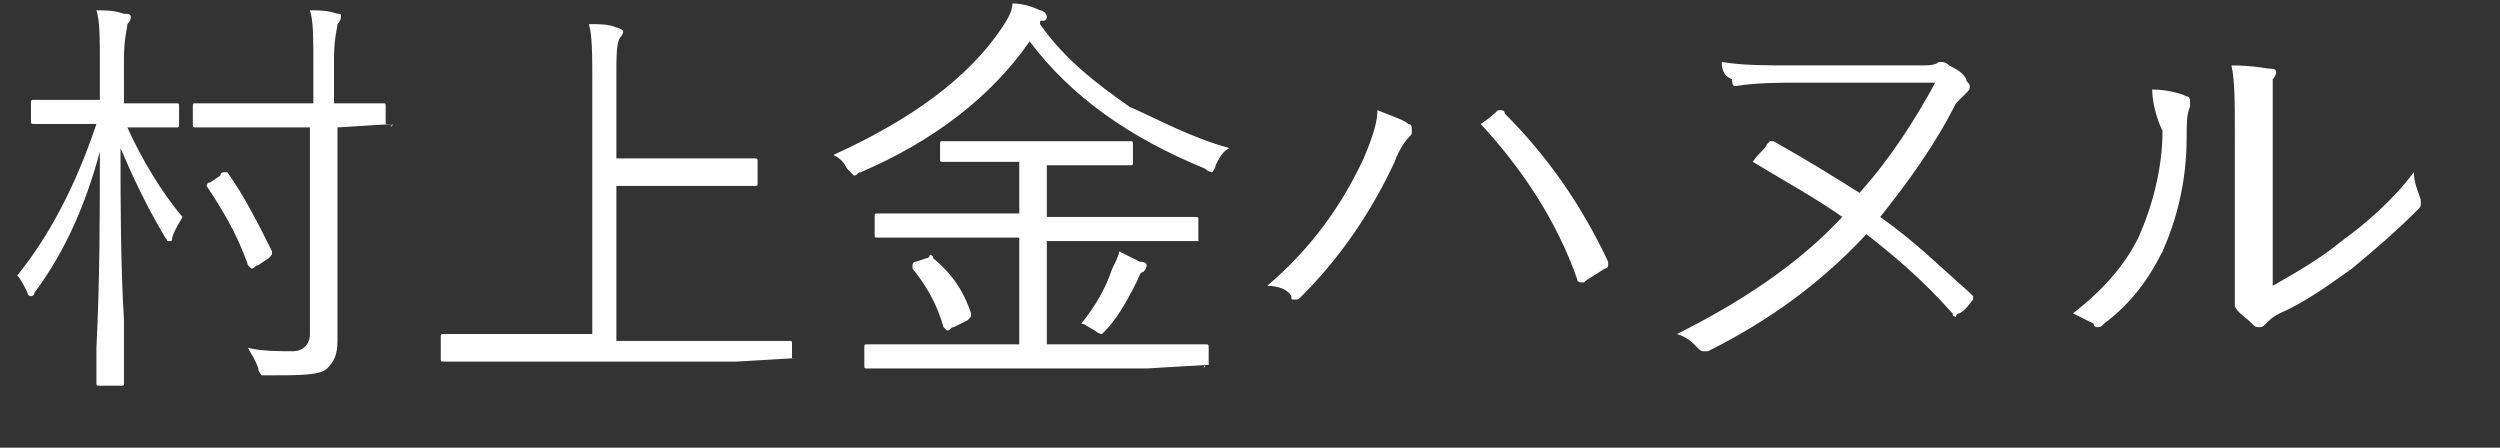 <?xml version="1.0" encoding="utf-8"?>
<!-- Generator: Adobe Illustrator 27.9.4, SVG Export Plug-In . SVG Version: 9.03 Build 54784)  -->
<svg version="1.1" id="レイヤー_1" xmlns="http://www.w3.org/2000/svg" xmlns:xlink="http://www.w3.org/1999/xlink" x="0px"
	 y="0px" viewBox="0 0 72.6 13" style="enable-background:new 0 0 72.6 13;" xml:space="preserve">
<rect x="0" y="0" width="72.6" height="13" fill="#333333" stroke="none"/>
<style type="text/css">
	.st0{enable-background:new    ;}
	.st1{fill:#FFFFFF;}
</style>
<g class="st0">
	<path class="st1" d="M5.3,6.3C5.2,6.5,5.1,6.6,5,6.9C5,7,5,7,4.9,7S4.9,7,4.8,6.9c-0.6-1-1-1.9-1.3-2.6c0,1.6,0,3.3,0.1,5
		c0,0.4,0,0.9,0,1.4c0,0.3,0,0.4,0,0.4c0,0.1,0,0.1-0.1,0.1H2.9c-0.1,0-0.1,0-0.1-0.1c0,0,0-0.4,0-1c0.1-2,0.1-3.9,0.1-5.7
		C2.5,5.9,1.9,7.3,1,8.5C1,8.6,0.9,8.6,0.9,8.6s-0.1,0-0.1-0.1C0.7,8.3,0.6,8.1,0.5,8c0.9-1.1,1.7-2.6,2.3-4.4H2.3l-1.3,0
		c-0.1,0-0.1,0-0.1-0.1V3c0-0.1,0-0.1,0.1-0.1l1.3,0h0.6V1.8c0-0.7,0-1.2-0.1-1.5c0.3,0,0.5,0,0.8,0.1c0.1,0,0.2,0,0.2,0.1
		c0,0,0,0.1-0.1,0.2c0,0.1-0.1,0.4-0.1,1V3h0.2l1.3,0c0.1,0,0.1,0,0.1,0.1v0.5c0,0.1,0,0.1-0.1,0.1l-1.3,0H3.7
		C4.1,4.6,4.7,5.6,5.3,6.3z M11.4,3.6C11.4,3.7,11.3,3.7,11.4,3.6L9.8,3.7V8l0,1.9c0,0.4-0.1,0.6-0.3,0.8c-0.2,0.2-0.8,0.2-1.7,0.2
		c-0.1,0-0.2,0-0.2,0c0,0-0.1-0.1-0.1-0.2c-0.1-0.3-0.2-0.4-0.3-0.6c0.4,0.1,0.9,0.1,1.3,0.1c0.3,0,0.5-0.2,0.5-0.5v-6H7.2l-1.5,0
		c-0.1,0-0.1,0-0.1-0.1V3.1c0-0.1,0-0.1,0.1-0.1l1.5,0h1.9V1.8c0-0.7,0-1.2-0.1-1.5c0.3,0,0.5,0,0.8,0.1c0.1,0,0.1,0,0.1,0.1
		c0,0,0,0.1-0.1,0.2c0,0.1-0.1,0.4-0.1,1v1.3l1.4,0c0.1,0,0.1,0,0.1,0.1V3.6z M7.9,7.3C7.9,7.3,7.9,7.3,7.9,7.3c0,0.1,0,0.1-0.1,0.2
		L7.5,7.7C7.4,7.7,7.4,7.8,7.3,7.8c0,0,0,0-0.1-0.1C6.9,6.8,6.4,6,6,5.4c0,0,0,0,0,0c0,0,0-0.1,0.1-0.1l0.3-0.2C6.4,5,6.5,5,6.5,5
		s0,0,0.1,0C7.1,5.7,7.5,6.5,7.9,7.3z"/>
	<path class="st1" d="M23.1,10.4C23.1,10.4,23.1,10.5,23.1,10.4l-1.7,0.1h-6.9l-1.6,0c-0.1,0-0.1,0-0.1-0.1V9.8c0-0.1,0-0.1,0.1-0.1
		l1.6,0h2.7V2.4c0-0.8,0-1.4-0.1-1.7c0.3,0,0.6,0,0.8,0.1c0.1,0,0.2,0.1,0.2,0.1c0,0,0,0.1-0.1,0.2c-0.1,0.2-0.1,0.5-0.1,1.2v2.3
		h2.4l1.6,0c0.1,0,0.1,0,0.1,0.1v0.6c0,0.1,0,0.1-0.1,0.1l-1.6,0h-2.4v4.5h3.4l1.6,0c0.1,0,0.1,0,0.1,0.1V10.4z"/>
	<path class="st1" d="M35.7,4.3c-0.2,0.1-0.3,0.3-0.4,0.5C35.3,4.9,35.2,5,35.2,5c0,0-0.1,0-0.2-0.1c-2.2-0.9-3.9-2.1-5.1-3.7
		C28.8,2.8,27.1,4.1,25,5c-0.1,0-0.1,0.1-0.2,0.1c0,0-0.1-0.1-0.2-0.2c-0.1-0.2-0.2-0.3-0.4-0.4c2.2-1,3.9-2.2,4.9-3.7
		c0.2-0.3,0.3-0.5,0.3-0.7c0.3,0,0.6,0.1,0.8,0.2c0.1,0,0.2,0.1,0.2,0.2c0,0,0,0.1-0.1,0.1c-0.1,0-0.1,0-0.1,0.1
		c0.7,1,1.6,1.7,2.6,2.4C33.7,3.5,34.6,4,35.7,4.3z M35,10.6C35,10.7,34.9,10.7,35,10.6l-1.7,0.1h-6.5l-1.6,0c-0.1,0-0.1,0-0.1-0.1
		v-0.5c0-0.1,0-0.1,0.1-0.1l1.6,0h2.8V6.9h-2.4l-1.7,0c-0.1,0-0.1,0-0.1-0.1V6.3c0-0.1,0-0.1,0.1-0.1l1.7,0h2.4V4.7h-0.7l-1.5,0
		c-0.1,0-0.1,0-0.1-0.1V4.2c0-0.1,0-0.1,0.1-0.1l1.5,0h2.4l1.5,0c0.1,0,0.1,0,0.1,0.1v0.5c0,0.1,0,0.1-0.1,0.1l-1.5,0h-0.9v1.5h2.6
		l1.7,0c0.1,0,0.1,0,0.1,0.1v0.5c0,0,0,0.1,0,0.1s0,0-0.1,0l-1.7,0h-2.6V10h3l1.6,0c0.1,0,0.1,0,0.1,0.1V10.6z M28.2,9.1
		C28.3,9.2,28.3,9.2,28.2,9.1c0,0.1,0,0.1-0.1,0.2l-0.4,0.2c-0.1,0-0.1,0.1-0.2,0.1c0,0,0,0-0.1-0.1c-0.2-0.7-0.5-1.2-0.9-1.7
		c0,0,0,0,0-0.1c0,0,0-0.1,0.1-0.1l0.3-0.1c0.1,0,0.1-0.1,0.1-0.1c0,0,0.1,0,0.1,0.1C27.7,8,28,8.5,28.2,9.1z M33.3,7.7
		c0,0,0,0.1-0.1,0.2c-0.1,0-0.1,0.1-0.2,0.3c-0.3,0.6-0.6,1.1-0.9,1.4c-0.1,0.1-0.1,0.1-0.1,0.1c0,0-0.1,0-0.2-0.1
		c-0.2-0.1-0.3-0.2-0.4-0.2c0.4-0.5,0.7-1,0.9-1.6c0.1-0.2,0.2-0.4,0.2-0.5c0.2,0.1,0.4,0.2,0.6,0.3C33.3,7.6,33.3,7.7,33.3,7.7z"/>
	<path class="st1" d="M36.8,8.3c1.3-1.1,2.2-2.4,2.8-3.7C39.9,3.9,40,3.5,40,3.2c0.5,0.2,0.8,0.3,0.9,0.4c0.1,0,0.1,0.1,0.1,0.2
		c0,0.1,0,0.1-0.1,0.2c-0.1,0.1-0.3,0.4-0.4,0.7c-0.7,1.5-1.6,2.8-2.7,3.9c-0.1,0.1-0.1,0.1-0.2,0.1c-0.1,0-0.1,0-0.1-0.1
		C37.4,8.4,37.1,8.3,36.8,8.3z M43,3.6c0.3-0.2,0.4-0.3,0.5-0.4c0.1,0,0.1,0,0.1,0c0,0,0.1,0,0.1,0.1c1.2,1.2,2.2,2.6,3,4.3
		c0,0,0,0.1,0,0.1c0,0,0,0.1-0.1,0.1c-0.3,0.2-0.5,0.3-0.6,0.4c0,0-0.1,0-0.1,0c0,0-0.1,0-0.1-0.1C45.2,6.4,44.2,4.9,43,3.6z"/>
	<path class="st1" d="M54.6,6.3c1,0.7,1.8,1.5,2.6,2.2c0,0,0.1,0.1,0.1,0.1c0,0,0,0.1,0,0.1c-0.1,0.1-0.2,0.3-0.4,0.4
		c-0.1,0-0.1,0.1-0.1,0.1c0,0-0.1,0-0.1-0.1c-0.8-0.9-1.6-1.6-2.5-2.3c-1.3,1.4-2.8,2.5-4.6,3.4c0,0-0.1,0-0.1,0
		c-0.1,0-0.1,0-0.2-0.1c-0.2-0.2-0.3-0.3-0.6-0.4c1.8-0.9,3.5-2,4.8-3.4c-0.7-0.5-1.6-1-2.6-1.6c0.2-0.3,0.4-0.4,0.4-0.5
		c0.1-0.1,0.1-0.1,0.1-0.1c0,0,0.1,0,0.1,0c0.9,0.5,1.7,1,2.5,1.5c0.9-1,1.6-2.1,2.2-3.2h-3.9c-0.6,0-1.3,0-1.9,0.1c0,0,0,0,0,0
		c-0.1,0-0.1-0.1-0.1-0.2C50,2.2,50,1.9,50,1.8c0.6,0.1,1.3,0.1,2.1,0.1h3.6c0.3,0,0.5,0,0.6-0.1c0,0,0.1,0,0.1,0c0,0,0.1,0,0.2,0.1
		C56.8,2,57,2.1,57.1,2.3c0,0.1,0.1,0.1,0.1,0.2c0,0.1,0,0.1-0.1,0.2C57,2.8,56.9,2.9,56.8,3C56.2,4.2,55.4,5.3,54.6,6.3z"/>
	<path class="st1" d="M62.5,2.6c0.4,0,0.8,0.1,1,0.2c0.1,0,0.1,0.1,0.1,0.2c0,0,0,0.1,0,0.1c-0.1,0.2-0.1,0.5-0.1,0.9
		c0,1.3-0.3,2.4-0.7,3.3c-0.4,0.8-0.9,1.5-1.7,2.1c-0.1,0.1-0.1,0.1-0.2,0.1c0,0-0.1,0-0.1-0.1c-0.2-0.1-0.4-0.2-0.6-0.3
		c0.9-0.7,1.5-1.4,1.9-2.2c0.4-0.9,0.7-2,0.7-3.1C62.6,3.4,62.5,2.9,62.5,2.6z M66,8.3c0.7-0.4,1.4-0.8,2-1.3c0.7-0.5,1.5-1.2,2.1-2
		c0,0.3,0.1,0.5,0.2,0.8c0,0.1,0,0.1,0,0.1c0,0.1,0,0.1-0.1,0.2c-0.7,0.7-1.3,1.2-1.9,1.7c-0.7,0.5-1.4,1-2.1,1.3
		c-0.2,0.1-0.3,0.2-0.4,0.3c-0.1,0.1-0.1,0.1-0.2,0.1c-0.1,0-0.1,0-0.2-0.1c-0.2-0.2-0.4-0.3-0.5-0.5c0-0.1,0-0.1,0-0.2
		c0,0,0-0.1,0-0.2c0-0.1,0-0.5,0-1.2V4c0-1,0-1.7-0.1-2.1C65.5,1.9,65.8,2,66,2c0.1,0,0.1,0.1,0.1,0.1c0,0,0,0.1-0.1,0.2
		C66,2.6,66,3.1,66,4V8.3z"/>
</g>
</svg>

